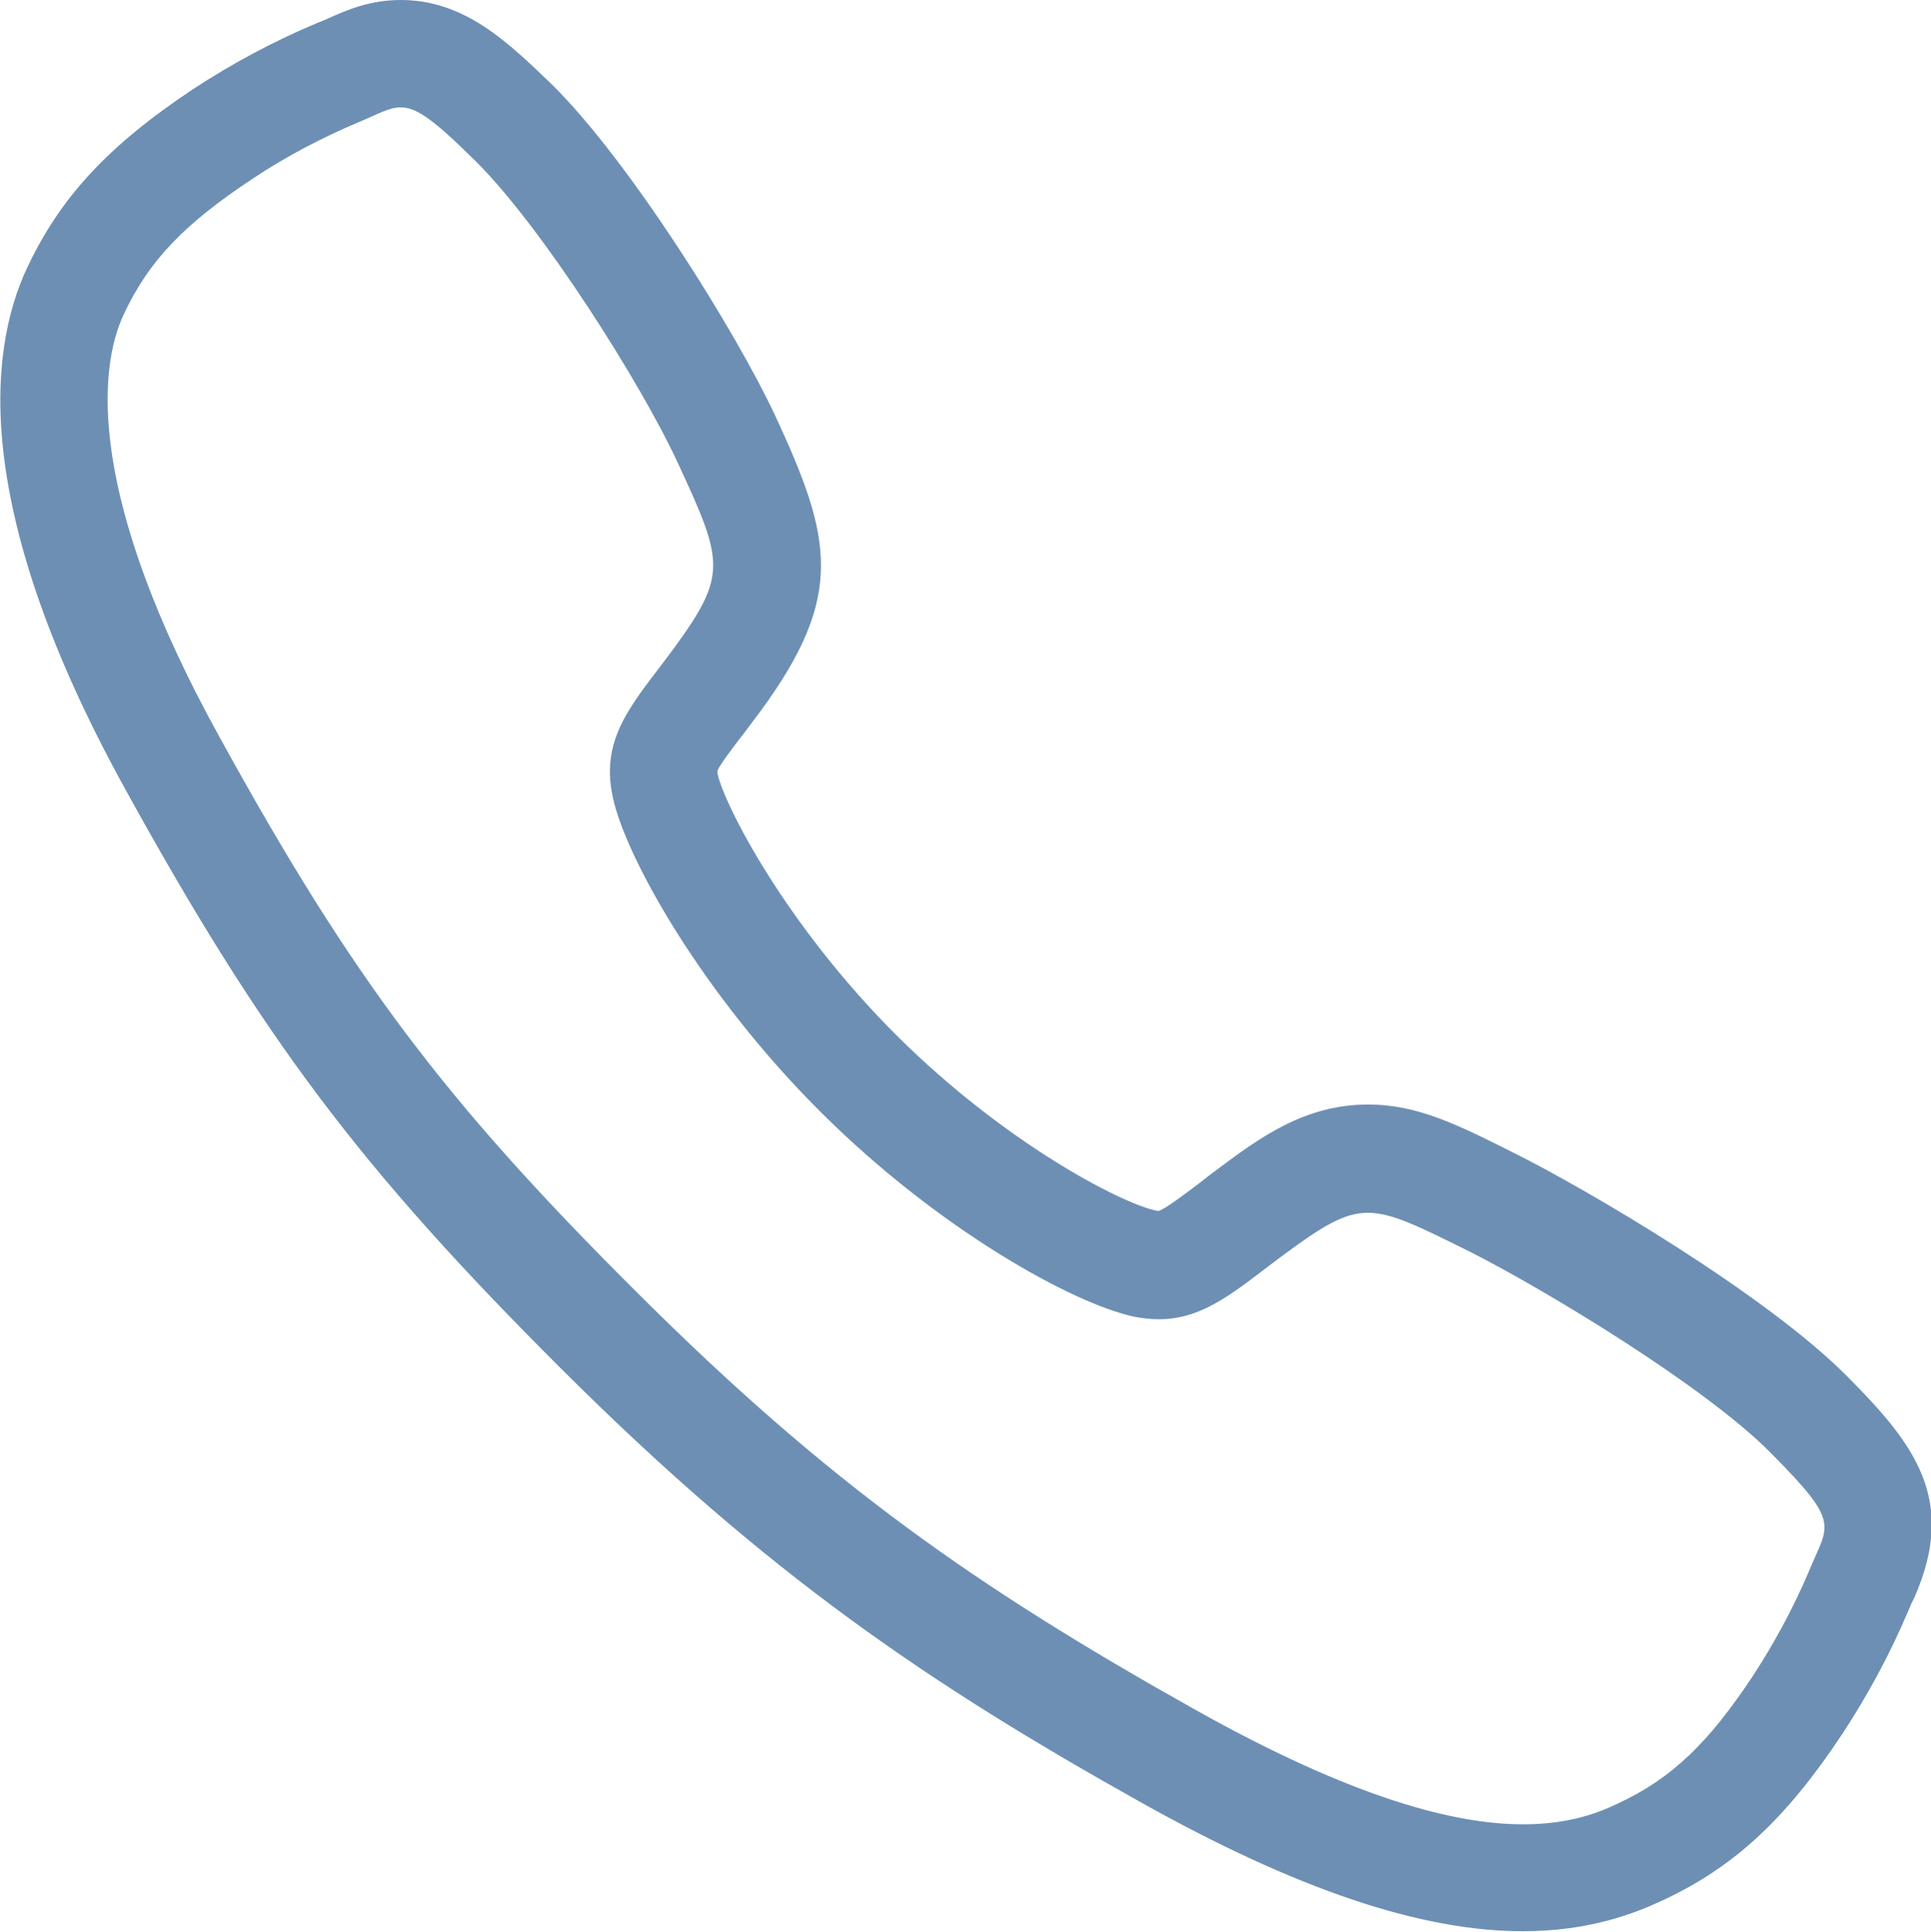 <?xml version="1.0" encoding="UTF-8"?><svg id="_レイヤー_2" xmlns="http://www.w3.org/2000/svg" viewBox="0 0 43.17 43.18"><defs><style>.cls-1{fill:#6d8fb4;}</style></defs><g id="_レイヤー_1-2"><path class="cls-1" d="m8.96,2.4c.36,0,.75.29,1.67,1.2,1.48,1.46,3.7,4.97,4.51,6.72,1.04,2.24,1.13,2.52-.08,4.18-.87,1.18-1.66,1.95-1.36,3.32.29,1.37,2.04,4.45,4.66,7.05,2.62,2.61,5.61,4.26,6.98,4.56.2.04.39.06.57.06,1.04,0,1.76-.68,2.76-1.42.88-.65,1.37-.96,1.91-.96s1.15.31,2.28.87c1.72.87,5.27,3.02,6.73,4.5,1.57,1.58,1.29,1.58.87,2.6-.35.83-.78,1.63-1.27,2.38-.98,1.48-1.8,2.29-3.03,2.86-.48.23-1.13.46-2.11.46-1.5,0-3.77-.56-7.38-2.59-4.83-2.71-8.13-5.01-12.43-9.3-4.3-4.28-6.37-7.03-9.33-12.41C1.94,11.11,2.19,8.24,2.77,7.02c.57-1.22,1.39-2.04,2.87-3.02.75-.5,1.55-.92,2.38-1.27.43-.18.68-.33.94-.33m0-2.4h0c-.71,0-1.24.24-1.62.41-.07.03-.15.07-.24.1-.98.41-1.91.91-2.78,1.48-1.91,1.27-2.98,2.43-3.72,4.01-.88,1.89-1.22,5.44,2.2,11.64,3.07,5.57,5.25,8.47,9.74,12.95,4.65,4.64,8.27,7.07,12.95,9.69,3.48,1.95,6.27,2.89,8.55,2.89,1.48,0,2.49-.39,3.13-.69,1.59-.74,2.75-1.81,4.01-3.71.58-.88,1.08-1.81,1.49-2.78.04-.09.07-.17.11-.24,1-2.22.02-3.47-1.48-4.98-1.85-1.86-5.83-4.18-7.36-4.95-1.35-.68-2.24-1.13-3.36-1.13-1.42,0-2.44.76-3.34,1.43-.15.11-.29.22-.43.33-.32.24-.75.57-.91.62,0,0-.02,0-.06-.01-.8-.17-3.4-1.53-5.79-3.91-2.49-2.48-3.86-5.16-4.01-5.86,0-.04,0-.06,0-.06.04-.12.36-.54.6-.85.12-.16.24-.32.36-.48,1.9-2.59,1.6-3.87.33-6.61-.88-1.88-3.26-5.7-5-7.41C11.37.96,10.4,0,8.96,0h0Z"/></g></svg>